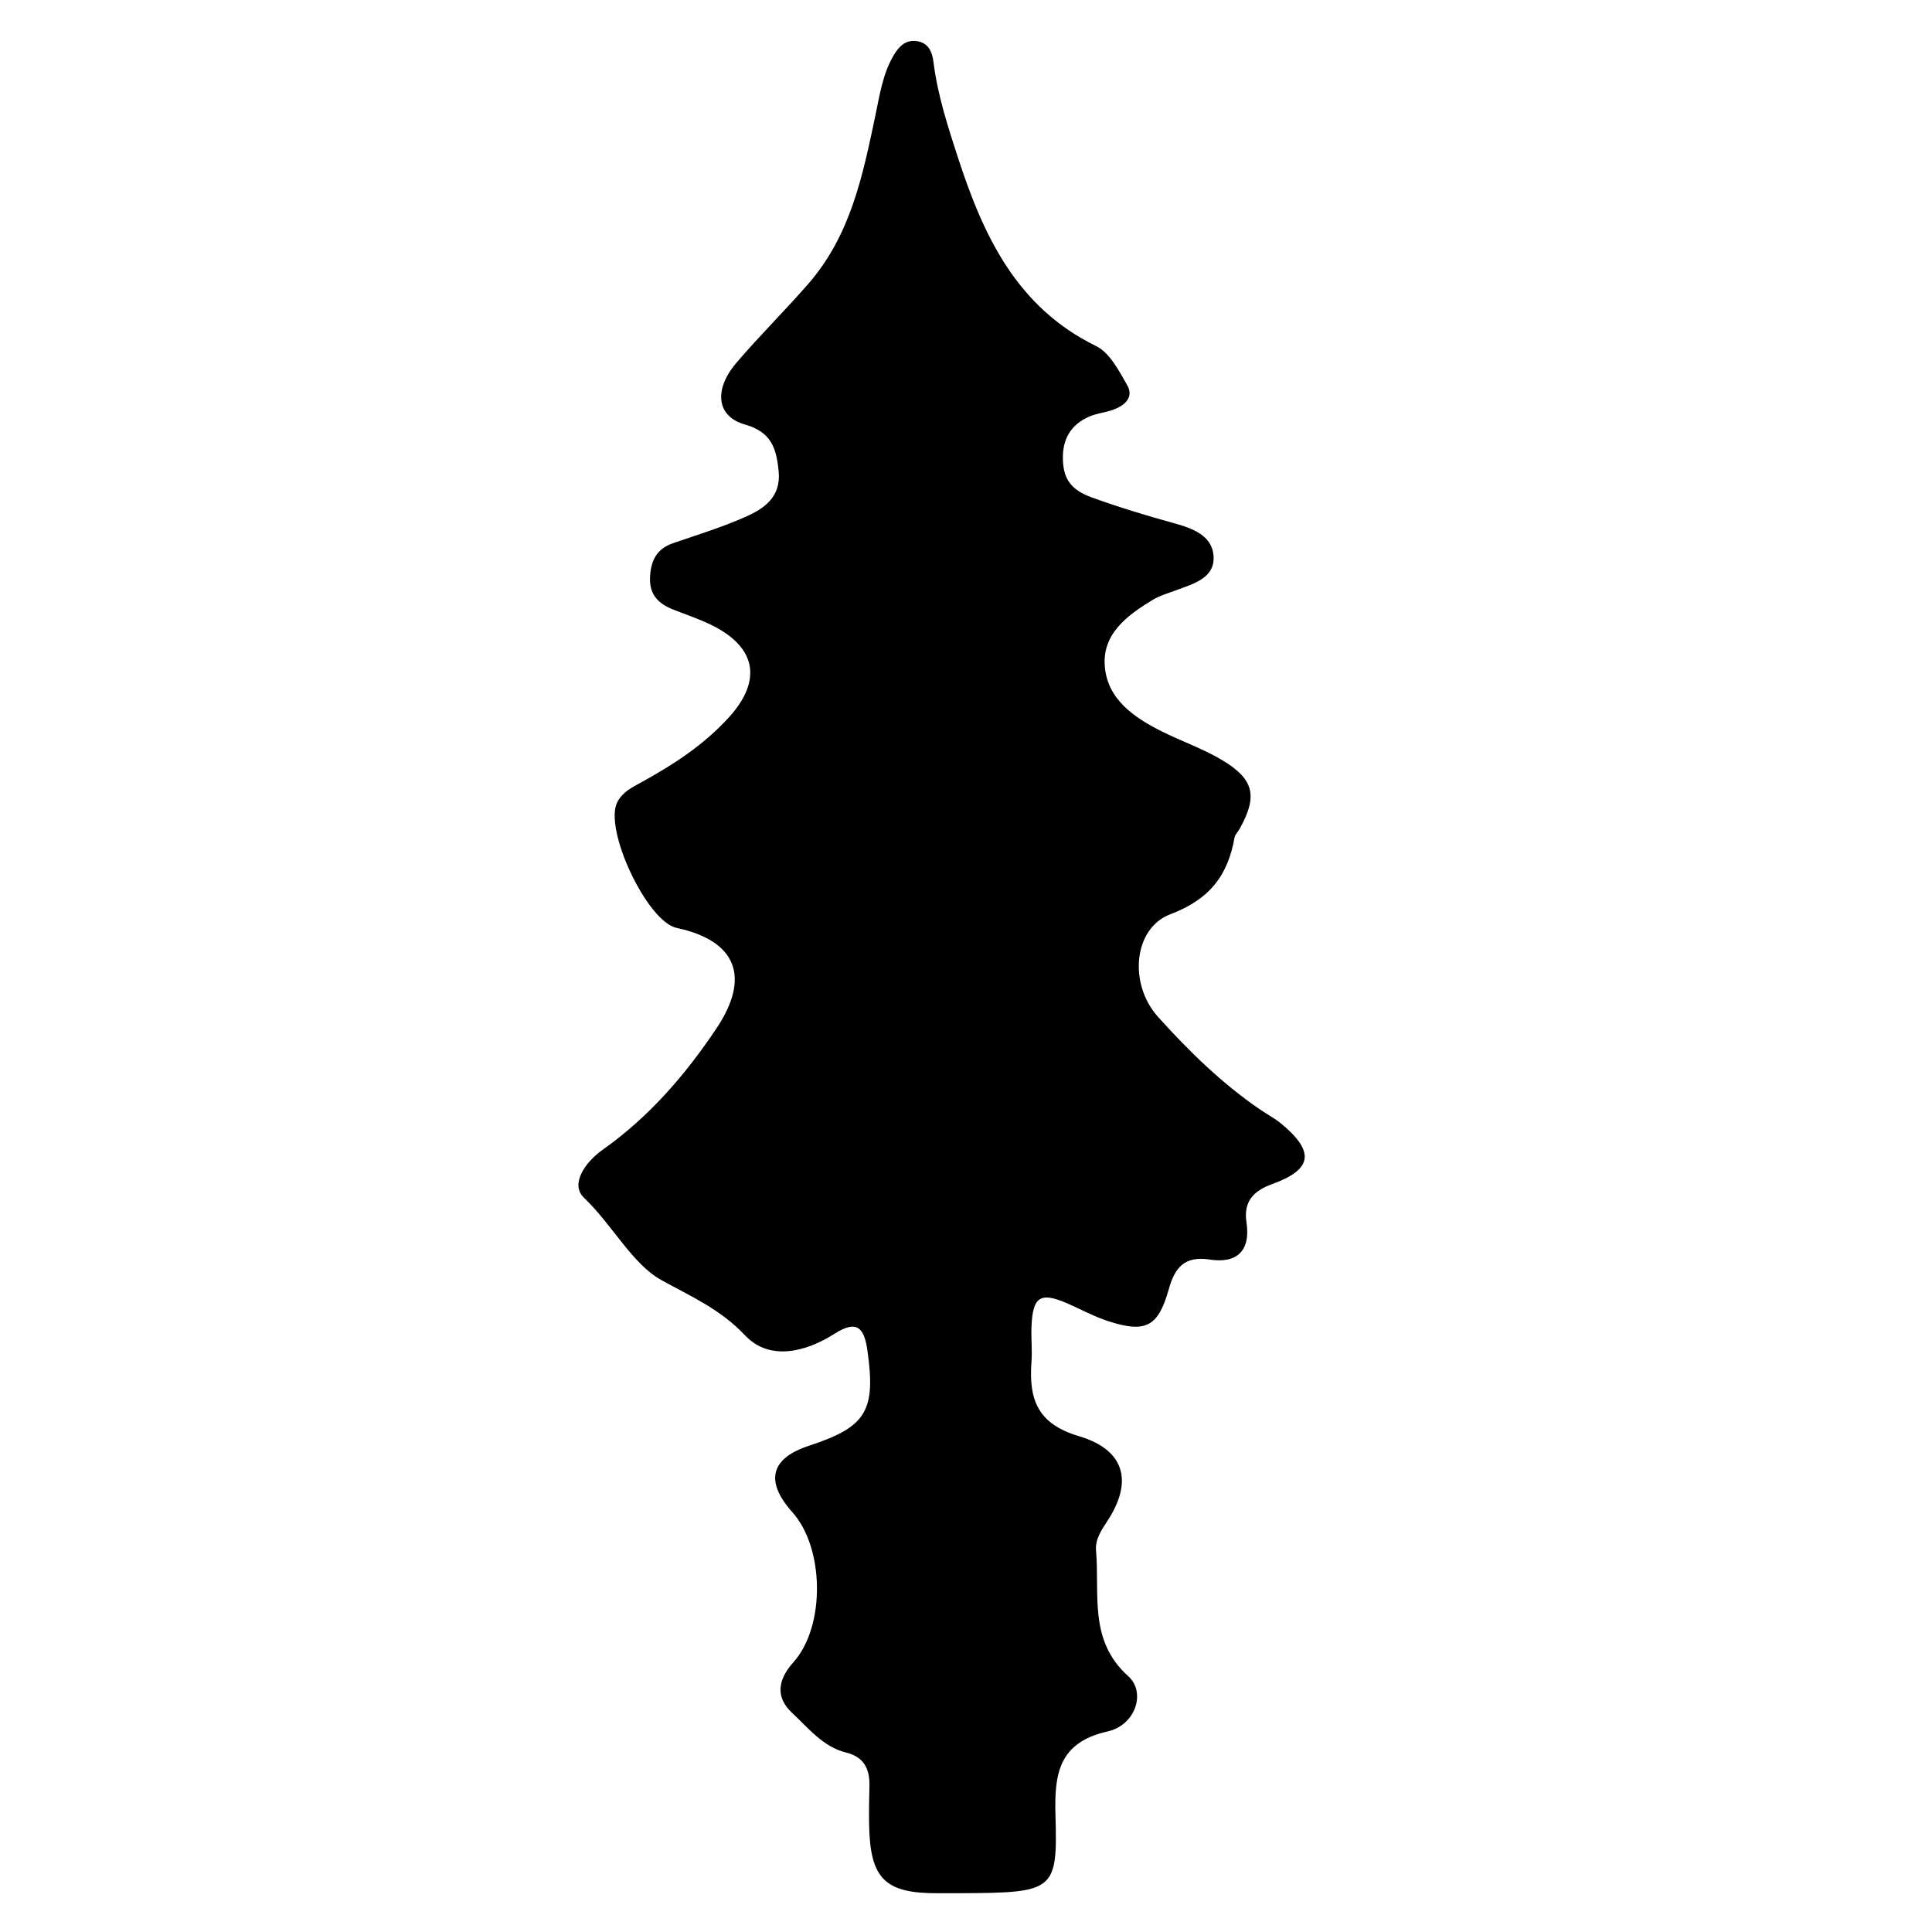 <?xml version="1.0" encoding="iso-8859-1"?>
<!-- Generator: Adobe Illustrator 16.0.0, SVG Export Plug-In . SVG Version: 6.00 Build 0)  -->
<!DOCTYPE svg PUBLIC "-//W3C//DTD SVG 1.1//EN" "http://www.w3.org/Graphics/SVG/1.1/DTD/svg11.dtd">
<svg version="1.1" id="Layer_1" xmlns="http://www.w3.org/2000/svg" xmlns:xlink="http://www.w3.org/1999/xlink" x="0px" y="0px"
	 width="300px" height="300px" viewBox="0 0 300 300" style="enable-background:new 0 0 300 300;" xml:space="preserve">
<g>
	<g>
		<path style="fill:none;" d="M151,301c-48.833,0-97.667-0.034-146.5,0.083c-2.982,0.008-3.584-0.601-3.582-3.583
			c0.099-97.667,0.099-195.333,0-293C0.916,1.519,1.518,0.915,4.5,0.918c97.667,0.1,195.333,0.1,293,0
			c2.981-0.003,3.585,0.6,3.582,3.582c-0.1,97.666-0.1,195.333,0,293c0.003,2.981-0.599,3.591-3.582,3.583
			C248.667,300.966,199.833,301,151,301z M149.207,293.975c14.504-0.07,15.031-0.342,14.689-12.04
			c-0.187-6.39,0.438-11.363,8.105-13.08c4.32-0.968,6.001-6.065,3.181-8.591c-6.191-5.546-4.396-12.757-4.988-19.502
			c-0.151-1.729,0.838-3.17,1.764-4.582c3.989-6.088,2.784-11.035-4.461-13.186c-6.496-1.928-7.747-5.837-7.326-11.525
			c0.134-1.822-0.074-3.668,0.002-5.498c0.192-4.643,1.378-5.394,5.537-3.59c2.137,0.927,4.202,2.065,6.406,2.779
			c5.809,1.881,7.745,0.848,9.377-4.981c0.929-3.317,2.414-5.2,6.354-4.595c4.13,0.634,6.388-1.258,5.708-5.772
			c-0.475-3.151,0.984-4.858,3.975-5.94c6.299-2.277,6.666-5.03,1.451-9.367c-1.018-0.845-2.217-1.468-3.315-2.218
			c-5.948-4.062-11.084-9.094-15.851-14.391c-4.594-5.105-3.821-13.752,1.916-15.928c6.124-2.323,8.929-6.016,9.971-11.915
			c0.081-0.458,0.509-0.851,0.754-1.286c2.855-5.078,2.342-7.722-2.65-10.718c-2.979-1.789-6.337-2.935-9.457-4.503
			c-4.277-2.147-8.355-4.948-8.791-10.032c-0.437-5.098,3.496-7.979,7.446-10.371c1.123-0.681,2.445-1.039,3.689-1.51
			c2.66-1.006,5.979-1.859,5.75-5.301c-0.213-3.195-3.301-4.305-6.112-5.08c-4.327-1.194-8.609-2.486-12.841-4.028
			c-2.969-1.082-4.329-2.654-4.439-5.756c-0.114-3.24,1.18-5.491,4.068-6.773c1.202-0.533,2.59-0.634,3.829-1.102
			c1.719-0.647,3.156-1.918,2.09-3.776c-1.287-2.243-2.714-5.039-4.826-6.073c-12.324-6.037-17.468-17.048-21.419-29.149
			c-1.607-4.923-3.195-9.811-3.842-14.964c-0.199-1.586-0.778-2.976-2.574-3.242c-1.729-0.256-2.768,0.791-3.59,2.174
			c-1.745,2.938-2.192,6.245-2.882,9.508c-1.962,9.274-3.818,18.476-10.436,26.058c-3.617,4.144-7.52,8.004-11.09,12.17
			c-3.558,4.15-3.164,8.358,1.282,9.615c4.146,1.172,4.897,3.724,5.247,7.255c0.397,4.021-2.245,5.799-5.157,7.095
			c-3.642,1.621-7.489,2.788-11.268,4.094c-2.613,0.902-3.461,2.835-3.546,5.41c-0.085,2.597,1.328,3.978,3.525,4.854
			c2.011,0.802,4.082,1.484,6.021,2.435c7.012,3.437,7.873,8.643,2.714,14.321c-3.886,4.278-8.591,7.339-13.566,10.076
			c-1.472,0.81-2.94,1.499-3.772,3.104c-2.152,4.151,4.61,18.551,9.209,19.529c9.252,1.971,11.535,7.612,6.194,15.59
			c-4.85,7.243-10.491,13.78-17.671,18.851c-2.703,1.908-5.122,5.355-2.895,7.476c4.337,4.129,7.496,10.262,11.947,12.737
			c4.669,2.597,9.132,4.474,13.061,8.626c3.772,3.988,9.382,2.615,13.905-0.273c3.564-2.276,4.613-0.768,5.092,2.651
			c1.311,9.358-0.172,11.829-9.088,14.754c-5.976,1.961-6.862,5.53-2.563,10.329c4.964,5.542,5.146,17.719,0.147,23.292
			c-2.458,2.74-2.8,5.457-0.174,7.884c2.523,2.333,4.758,5.246,8.36,6.133c2.776,0.684,3.691,2.549,3.624,5.185
			c-0.052,1.999-0.084,4-0.049,5.999c0.148,8.441,2.451,10.711,10.751,10.658C146.874,293.969,148.04,293.975,149.207,293.975z"/>
		<path style="fill-rule:evenodd;clip-rule:evenodd;" d="M149.207,293.975c-1.167,0-2.333-0.006-3.5,0.002
			c-8.3,0.053-10.603-2.217-10.751-10.658c-0.035-1.999-0.002-4,0.049-5.999c0.067-2.636-0.847-4.501-3.624-5.185
			c-3.602-0.887-5.837-3.8-8.36-6.133c-2.626-2.427-2.283-5.144,0.174-7.884c4.999-5.573,4.817-17.75-0.147-23.292
			c-4.299-4.799-3.413-8.368,2.563-10.329c8.916-2.925,10.399-5.396,9.088-14.754c-0.479-3.419-1.528-4.928-5.092-2.651
			c-4.523,2.889-10.132,4.262-13.905,0.273c-3.928-4.152-8.391-6.029-13.061-8.626c-4.452-2.476-7.61-8.608-11.947-12.737
			c-2.228-2.12,0.192-5.567,2.895-7.476c7.181-5.07,12.822-11.607,17.671-18.851c5.34-7.978,3.058-13.619-6.194-15.59
			c-4.599-0.979-11.362-15.378-9.209-19.529c0.832-1.605,2.3-2.295,3.772-3.104c4.975-2.737,9.68-5.798,13.566-10.076
			c5.159-5.679,4.298-10.885-2.714-14.321c-1.938-0.95-4.009-1.633-6.021-2.435c-2.197-0.877-3.61-2.258-3.525-4.854
			c0.085-2.575,0.934-4.508,3.546-5.41c3.778-1.306,7.625-2.473,11.268-4.094c2.913-1.296,5.555-3.073,5.157-7.095
			c-0.35-3.531-1.1-6.083-5.247-7.255c-4.446-1.257-4.84-5.465-1.282-9.615c3.57-4.166,7.473-8.026,11.09-12.17
			c6.618-7.582,8.474-16.783,10.436-26.058c0.69-3.263,1.137-6.57,2.882-9.508c0.822-1.383,1.861-2.43,3.59-2.174
			c1.795,0.267,2.375,1.656,2.574,3.242c0.647,5.153,2.235,10.041,3.842,14.964c3.951,12.102,9.095,23.112,21.419,29.149
			c2.112,1.034,3.539,3.83,4.826,6.073c1.066,1.858-0.371,3.129-2.09,3.776c-1.239,0.468-2.627,0.568-3.829,1.102
			c-2.889,1.282-4.183,3.533-4.068,6.773c0.11,3.102,1.471,4.674,4.439,5.756c4.231,1.542,8.514,2.834,12.841,4.028
			c2.812,0.775,5.899,1.885,6.112,5.08c0.229,3.441-3.09,4.295-5.75,5.301c-1.244,0.471-2.566,0.829-3.689,1.51
			c-3.95,2.393-7.883,5.273-7.446,10.371c0.436,5.084,4.514,7.885,8.791,10.032c3.12,1.568,6.479,2.714,9.457,4.503
			c4.992,2.996,5.506,5.64,2.65,10.718c-0.245,0.436-0.673,0.828-0.754,1.286c-1.042,5.899-3.847,9.592-9.971,11.915
			c-5.737,2.176-6.51,10.822-1.916,15.928c4.767,5.297,9.902,10.328,15.851,14.391c1.099,0.75,2.298,1.373,3.315,2.218
			c5.215,4.337,4.848,7.09-1.451,9.367c-2.99,1.082-4.449,2.789-3.975,5.94c0.68,4.515-1.578,6.406-5.708,5.772
			c-3.94-0.605-5.426,1.277-6.354,4.595c-1.632,5.829-3.568,6.862-9.377,4.981c-2.204-0.714-4.27-1.853-6.406-2.779
			c-4.159-1.804-5.345-1.053-5.537,3.59c-0.076,1.83,0.132,3.676-0.002,5.498c-0.421,5.688,0.83,9.598,7.326,11.525
			c7.245,2.15,8.45,7.098,4.461,13.186c-0.926,1.412-1.915,2.853-1.764,4.582c0.592,6.745-1.203,13.956,4.988,19.502
			c2.82,2.525,1.14,7.623-3.181,8.591c-7.668,1.717-8.292,6.69-8.105,13.08C164.237,293.633,163.711,293.904,149.207,293.975z"/>
	</g>
</g>
</svg>
